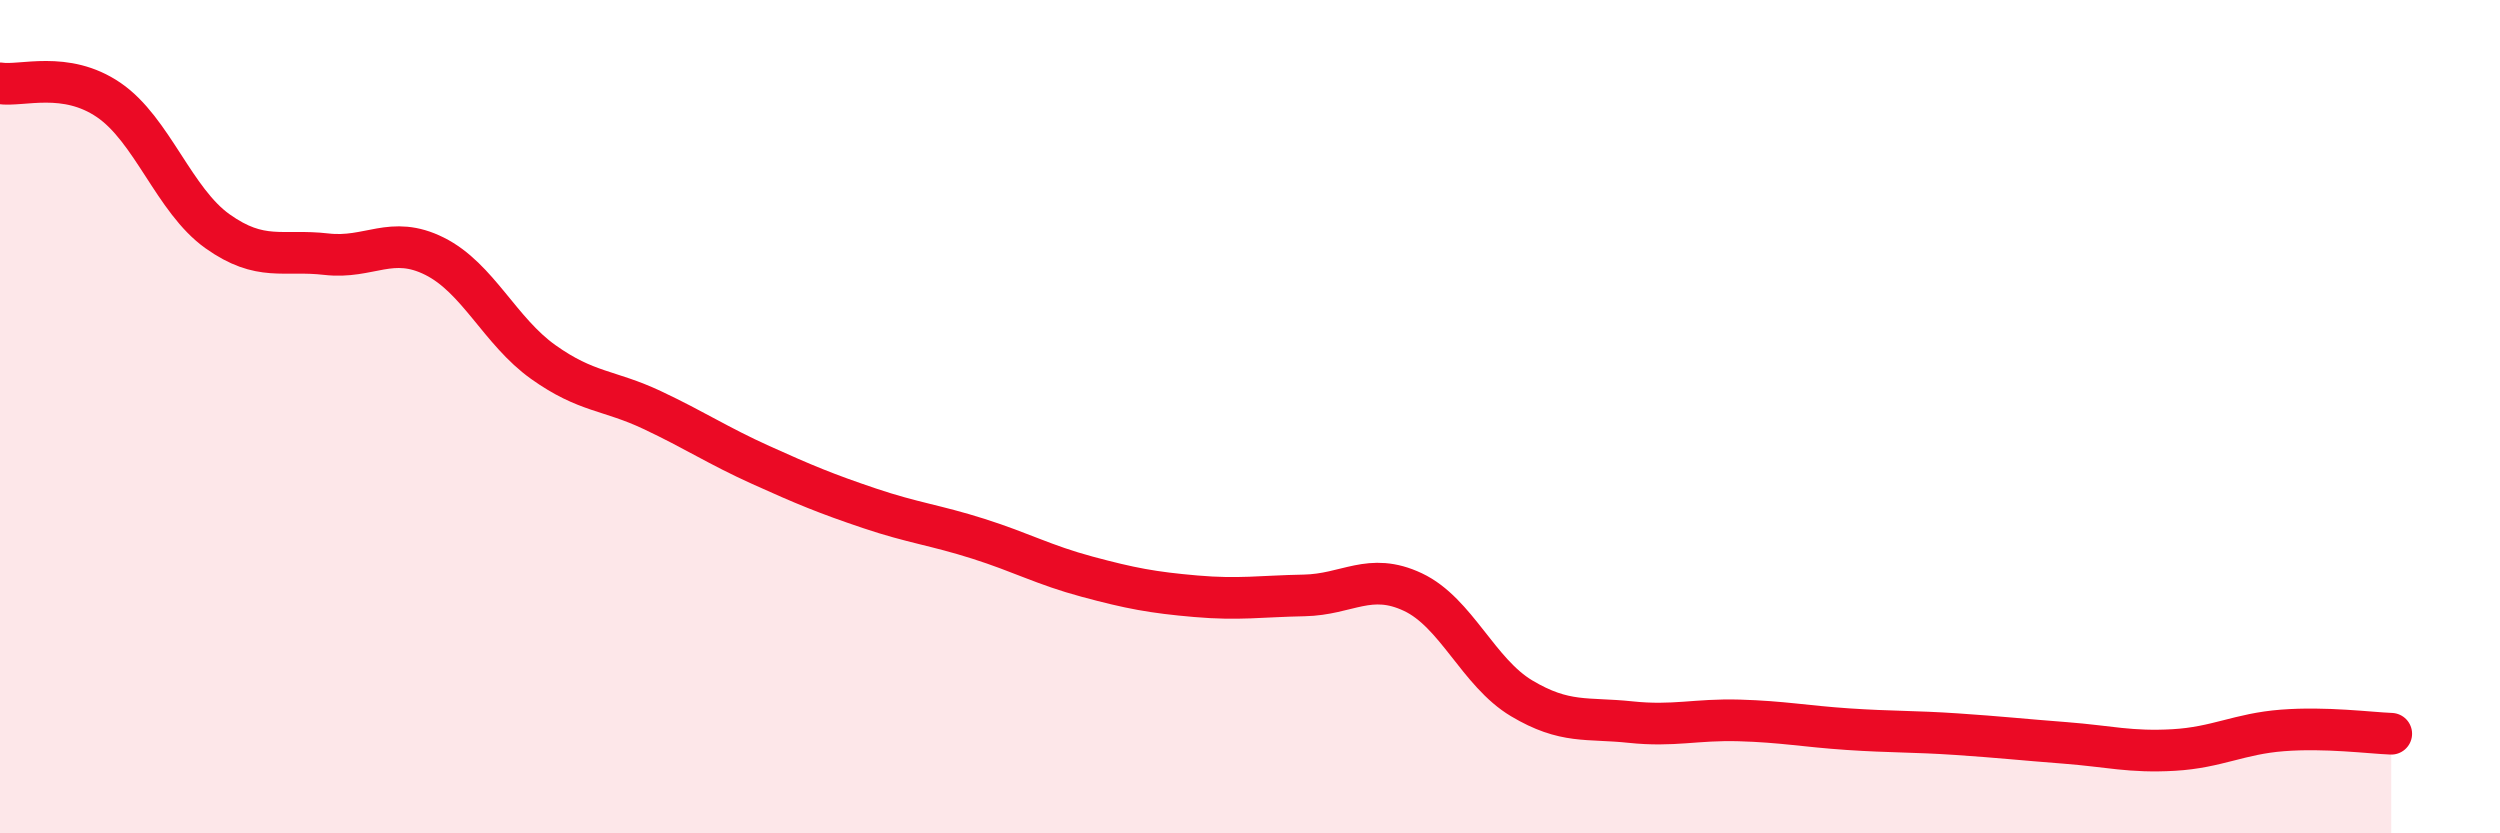 
    <svg width="60" height="20" viewBox="0 0 60 20" xmlns="http://www.w3.org/2000/svg">
      <path
        d="M 0,2 C 0.52,2.08 1.57,1.69 2.61,2.4 C 3.65,3.11 4.18,4.81 5.22,5.55 C 6.26,6.29 6.79,5.98 7.83,6.1 C 8.87,6.22 9.39,5.63 10.43,6.15 C 11.47,6.67 12,7.95 13.04,8.69 C 14.08,9.43 14.61,9.35 15.65,9.84 C 16.69,10.33 17.22,10.69 18.26,11.16 C 19.3,11.63 19.83,11.85 20.87,12.2 C 21.91,12.55 22.44,12.6 23.48,12.93 C 24.52,13.26 25.05,13.56 26.09,13.84 C 27.13,14.12 27.66,14.22 28.7,14.31 C 29.74,14.4 30.26,14.31 31.3,14.29 C 32.34,14.27 32.87,13.72 33.91,14.21 C 34.95,14.7 35.48,16.14 36.52,16.76 C 37.56,17.38 38.09,17.22 39.13,17.33 C 40.17,17.44 40.7,17.26 41.74,17.29 C 42.78,17.32 43.31,17.43 44.35,17.5 C 45.39,17.57 45.92,17.55 46.96,17.62 C 48,17.69 48.53,17.75 49.57,17.83 C 50.61,17.91 51.13,18.06 52.17,18 C 53.21,17.94 53.74,17.61 54.78,17.53 C 55.82,17.45 56.87,17.59 57.39,17.61L57.39 20L0 20Z"
        fill="#EB0A25"
        opacity="0.1"
        stroke-linecap="round"
        stroke-linejoin="round"
      />
      <path
        d="M 0,2 C 0.52,2.08 1.57,1.69 2.61,2.4 C 3.65,3.11 4.18,4.81 5.22,5.55 C 6.26,6.29 6.79,5.98 7.83,6.1 C 8.87,6.22 9.39,5.63 10.43,6.15 C 11.47,6.67 12,7.95 13.04,8.69 C 14.08,9.43 14.61,9.35 15.65,9.84 C 16.69,10.33 17.22,10.69 18.26,11.16 C 19.3,11.63 19.83,11.85 20.87,12.2 C 21.91,12.55 22.44,12.6 23.48,12.93 C 24.52,13.26 25.05,13.56 26.09,13.84 C 27.13,14.12 27.66,14.22 28.7,14.31 C 29.74,14.4 30.26,14.31 31.3,14.29 C 32.34,14.27 32.87,13.72 33.91,14.21 C 34.95,14.7 35.48,16.14 36.52,16.76 C 37.56,17.38 38.09,17.22 39.13,17.33 C 40.17,17.44 40.7,17.26 41.74,17.29 C 42.78,17.32 43.31,17.43 44.35,17.5 C 45.39,17.57 45.92,17.55 46.96,17.62 C 48,17.69 48.53,17.75 49.57,17.83 C 50.61,17.91 51.13,18.06 52.17,18 C 53.21,17.94 53.74,17.61 54.78,17.53 C 55.82,17.45 56.87,17.59 57.39,17.61"
        stroke="#EB0A25"
        stroke-width="1"
        fill="none"
        stroke-linecap="round"
        stroke-linejoin="round"
      />
    </svg>
  